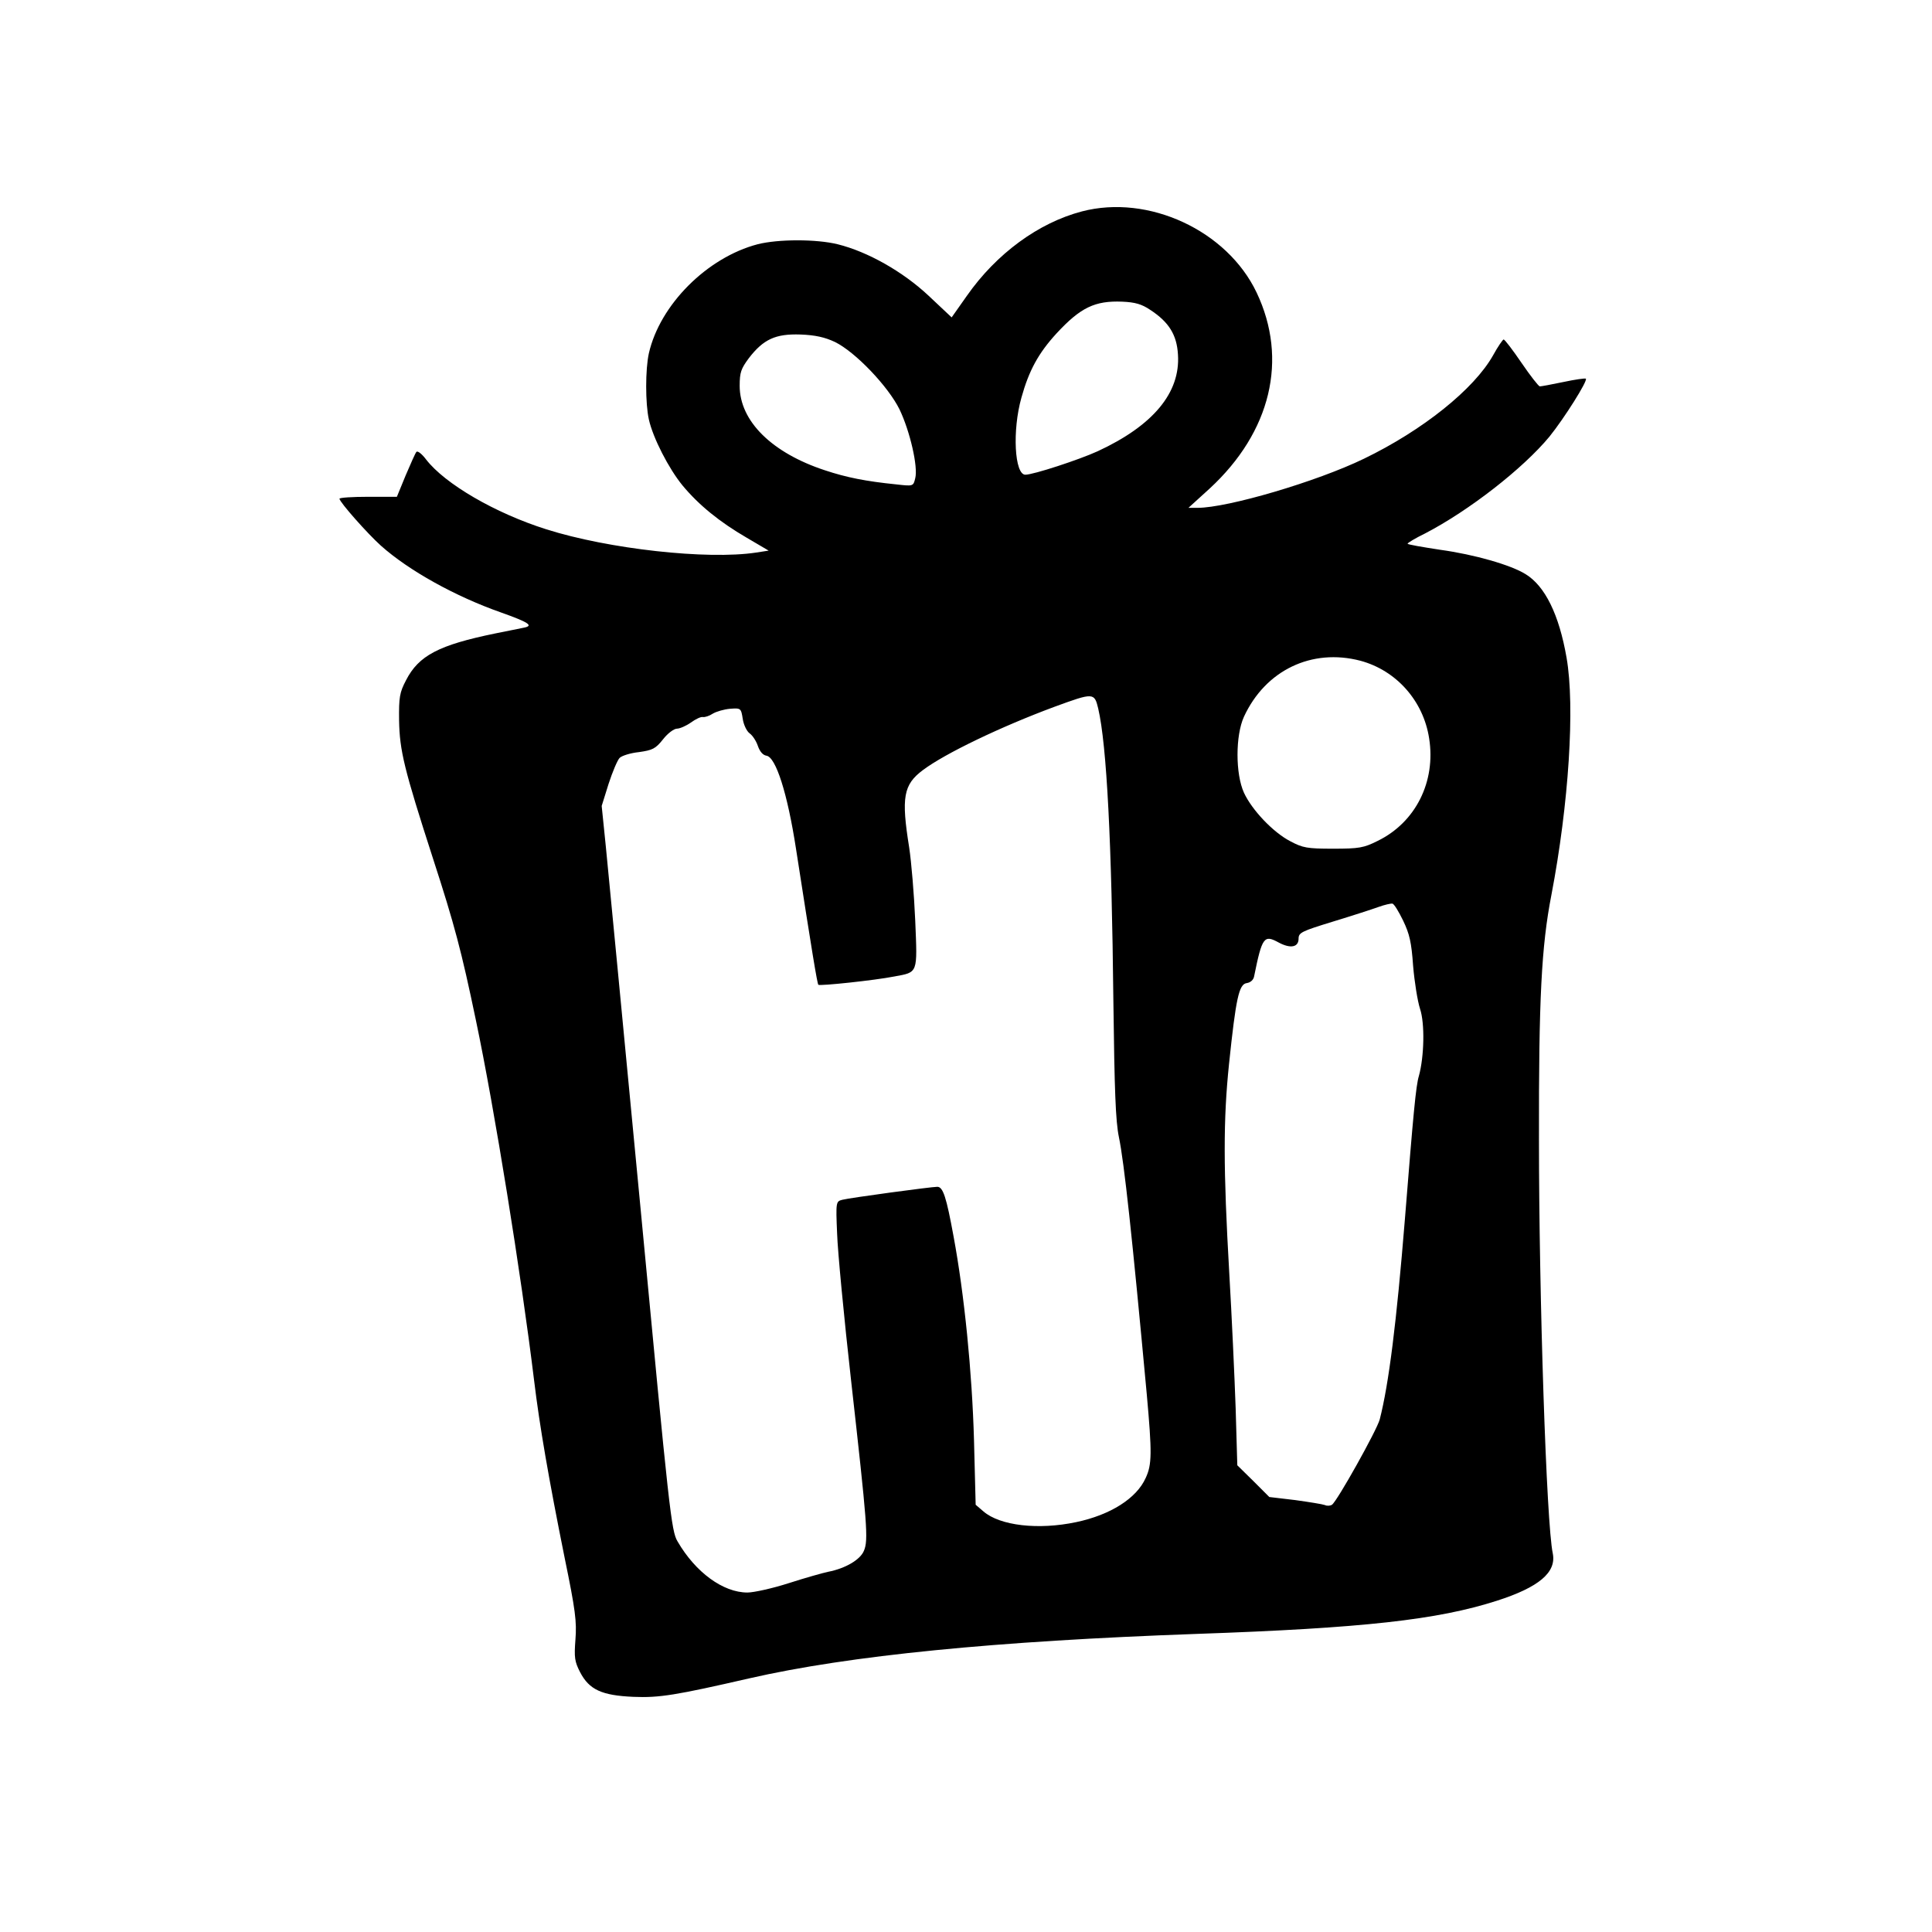 <?xml version="1.0" standalone="no"?>
<!DOCTYPE svg PUBLIC "-//W3C//DTD SVG 20010904//EN"
 "http://www.w3.org/TR/2001/REC-SVG-20010904/DTD/svg10.dtd">
<svg version="1.0" xmlns="http://www.w3.org/2000/svg"
 width="700pt" height="700pt" viewBox="0 0 700 700"
 preserveAspectRatio="xMidYMid meet">
<g transform="translate(0,700) scale(0.1,-0.1)"
fill="#000000" stroke="none">
<path d="M3920 6234 c-157 -41 -310 -153 -417 -306 l-55 -78 -84 79 c-93 87
-220 159 -329 186 -77 19 -215 19 -290 0 -183 -48 -354 -219 -394 -395 -13
-58 -13 -182 0 -240 15 -67 72 -178 122 -239 59 -71 134 -132 232 -189 l80
-47 -45 -7 c-178 -27 -536 13 -760 84 -187 59 -368 165 -436 253 -15 20 -30
32 -35 28 -4 -4 -21 -43 -39 -85 l-32 -78 -104 0 c-57 0 -104 -3 -104 -7 1
-13 102 -127 150 -170 102 -91 270 -184 435 -242 101 -36 119 -48 84 -55 -13
-3 -60 -12 -104 -21 -205 -42 -278 -80 -324 -170 -23 -44 -26 -61 -25 -145 2
-110 18 -176 123 -501 78 -240 103 -335 155 -584 68 -323 164 -920 211 -1305
20 -166 53 -357 111 -645 39 -189 44 -231 39 -295 -5 -66 -3 -80 17 -119 33
-63 78 -84 193 -89 94 -4 154 6 420 67 363 83 892 135 1620 161 605 21 873 51
1088 120 153 49 217 103 203 172 -23 107 -50 930 -50 1498 -1 511 9 702 45
887 63 329 86 683 55 860 -27 156 -78 260 -149 303 -53 33 -185 71 -309 88
-65 10 -118 19 -118 22 0 3 28 20 63 37 160 83 356 236 451 351 54 67 139 202
132 210 -3 2 -39 -3 -81 -12 -43 -9 -81 -16 -86 -16 -4 0 -34 38 -66 85 -32
47 -61 85 -65 85 -3 0 -21 -26 -38 -57 -69 -123 -255 -272 -468 -375 -171 -83
-494 -178 -603 -178 l-33 0 77 70 c222 205 285 468 170 710 -107 225 -392 357
-633 294z m248 -357 c67 -44 96 -90 100 -162 9 -138 -90 -257 -291 -350 -68
-31 -233 -85 -262 -85 -39 0 -48 160 -14 280 27 97 61 160 127 232 87 94 139
119 238 115 47 -2 71 -9 102 -30z m-1143 -116 c74 -36 193 -161 234 -244 38
-79 68 -209 57 -250 -7 -29 -7 -29 -69 -22 -109 11 -180 25 -258 51 -192 63
-309 178 -309 306 0 49 5 62 33 100 53 69 97 89 187 86 54 -2 89 -10 125 -27z
m1904 -1155 c130 -35 228 -145 249 -281 25 -157 -49 -305 -187 -372 -50 -25
-67 -28 -161 -28 -94 0 -110 3 -155 27 -62 32 -139 113 -168 176 -31 68 -31
207 0 275 78 169 246 249 422 203z m-950 -173 c31 -133 49 -484 55 -1063 4
-322 8 -432 20 -490 19 -91 48 -359 101 -932 19 -212 19 -254 -4 -303 -33 -74
-128 -134 -252 -160 -137 -29 -276 -13 -336 39 l-28 24 -6 234 c-7 247 -35
528 -74 738 -26 142 -38 180 -59 180 -22 0 -318 -40 -344 -47 -23 -6 -24 -7
-19 -122 2 -64 25 -305 51 -536 58 -517 63 -575 46 -614 -13 -32 -67 -64 -130
-76 -19 -4 -83 -22 -142 -41 -59 -19 -127 -34 -150 -34 -88 0 -188 73 -253
185 -23 38 -30 106 -134 1205 -61 641 -118 1231 -126 1313 l-15 147 25 80 c14
43 32 86 40 94 8 8 40 18 70 21 49 7 60 12 87 46 17 22 40 39 51 39 10 0 33
10 50 22 18 13 37 22 44 20 7 -1 23 4 35 12 13 8 41 16 63 18 39 3 40 2 46
-36 3 -22 15 -46 25 -53 11 -8 24 -28 30 -46 7 -20 18 -33 31 -35 34 -5 76
-136 107 -337 58 -374 77 -489 81 -493 5 -5 204 16 275 30 87 16 84 9 76 203
-4 93 -14 213 -22 265 -29 181 -21 227 50 280 80 60 282 157 476 229 142 52
145 52 159 -6z m1105 -769 c23 -48 30 -78 36 -164 5 -58 16 -127 25 -155 18
-53 15 -174 -4 -243 -11 -36 -20 -134 -51 -522 -30 -370 -58 -595 -91 -723
-10 -38 -154 -296 -173 -309 -6 -4 -18 -5 -26 -1 -8 3 -57 11 -108 18 l-93 11
-58 58 -58 57 -6 207 c-4 114 -14 333 -23 487 -22 383 -22 558 -1 760 25 239
36 289 64 293 14 2 25 12 27 25 29 143 36 151 89 122 43 -23 72 -17 72 14 0
22 11 27 125 62 69 21 143 45 165 53 22 8 45 13 50 12 6 -1 23 -29 39 -62z"/>
</g>
</svg>
